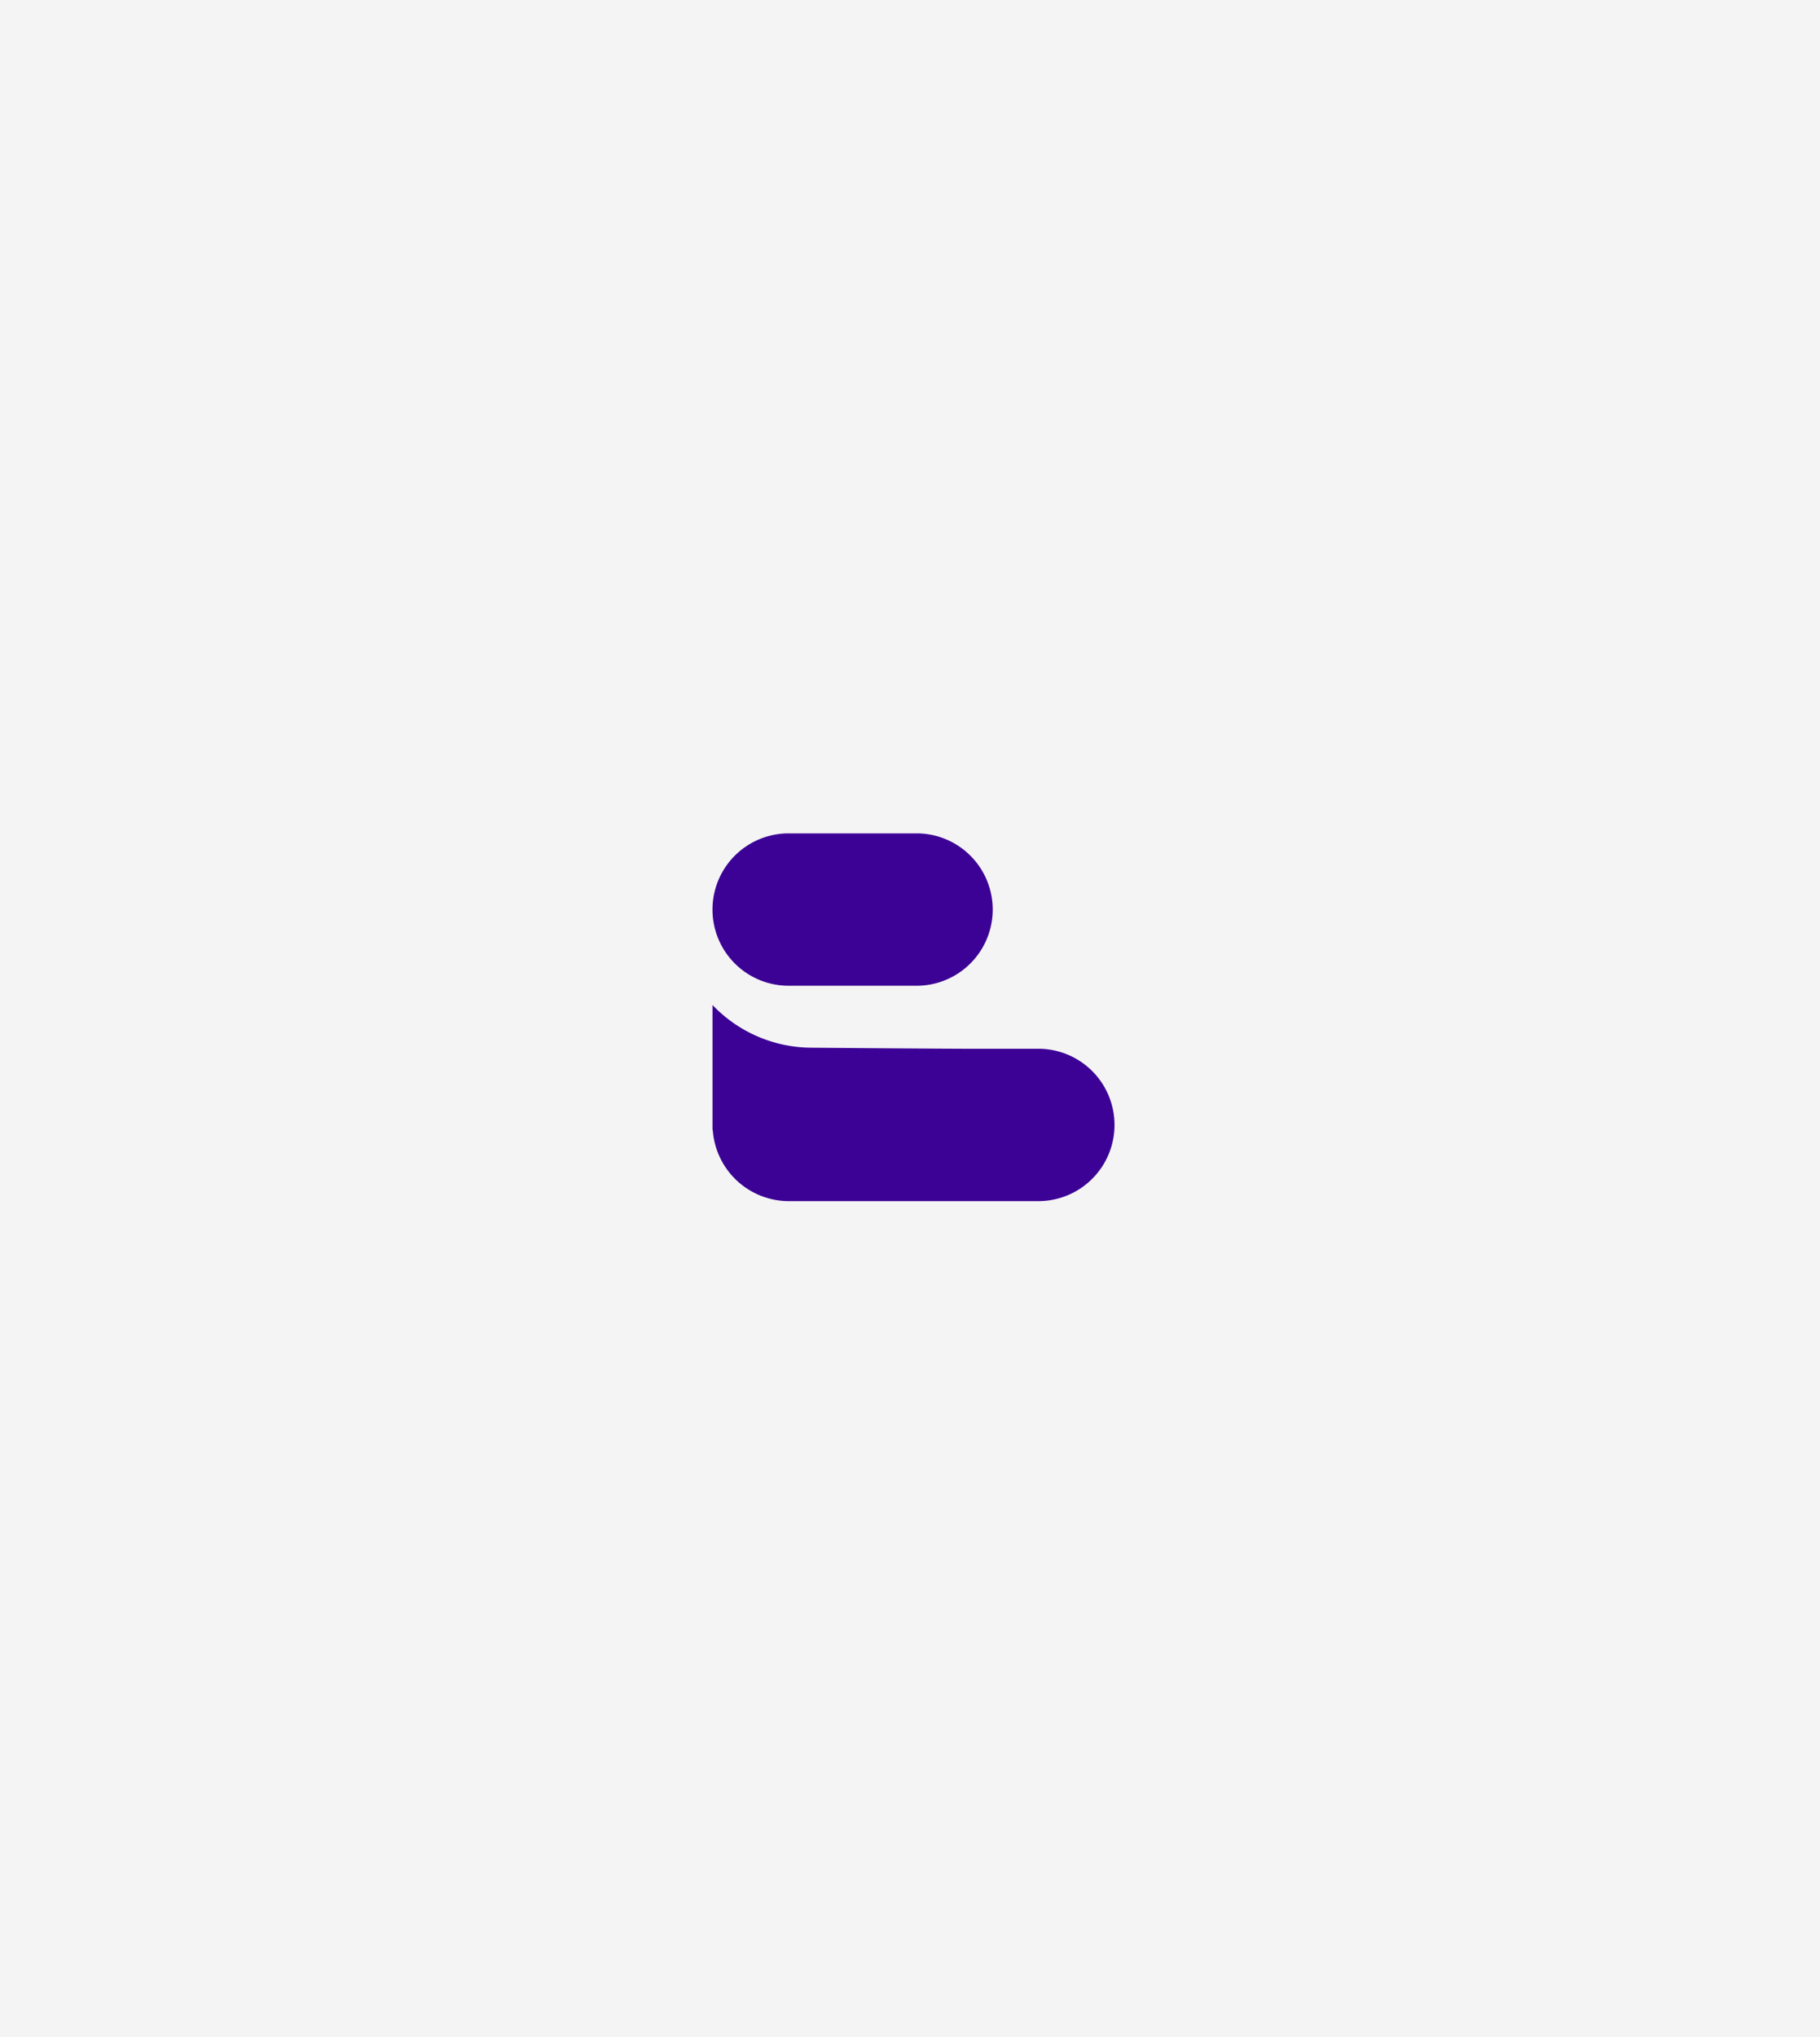 <?xml version="1.0" encoding="UTF-8"?> <svg xmlns="http://www.w3.org/2000/svg" width="353" height="395" viewBox="0 0 353 395"><rect x="0" y="0" width="353" height="395" fill="#808080" stroke="none"/><g id="Group_31256" data-name="Group 31256" transform="translate(-533 -5406)"><g id="Group_30489" data-name="Group 30489" transform="translate(0 4905)"><rect id="Rectangle_147" data-name="Rectangle 147" width="353" height="395" transform="translate(533 501)" fill="#f4f4f5" opacity="0.995"></rect></g><g id="Group_30490" data-name="Group 30490" transform="translate(-172.168 376.32)"><path id="Path_142262" data-name="Path 142262" d="M442.406,532.7s-11.165.013-14.887,0c-7.247-.025-28.988-.2-28.988-.2a26.69,26.69,0,0,1-19.321-8.281l0,24.234h.05a14.809,14.809,0,0,0,14.722,13.791h48.428a14.772,14.772,0,0,0,0-29.544Z" transform="translate(464.152 4700.313)" fill="#3c0295"></path><path id="Path_142263" data-name="Path 142263" d="M418.787,424H393.978a14.772,14.772,0,0,0,0,29.544h24.809a14.772,14.772,0,1,0,0-29.544Z" transform="translate(464.152 4767.256)" fill="#3c0295"></path></g></g></svg> 